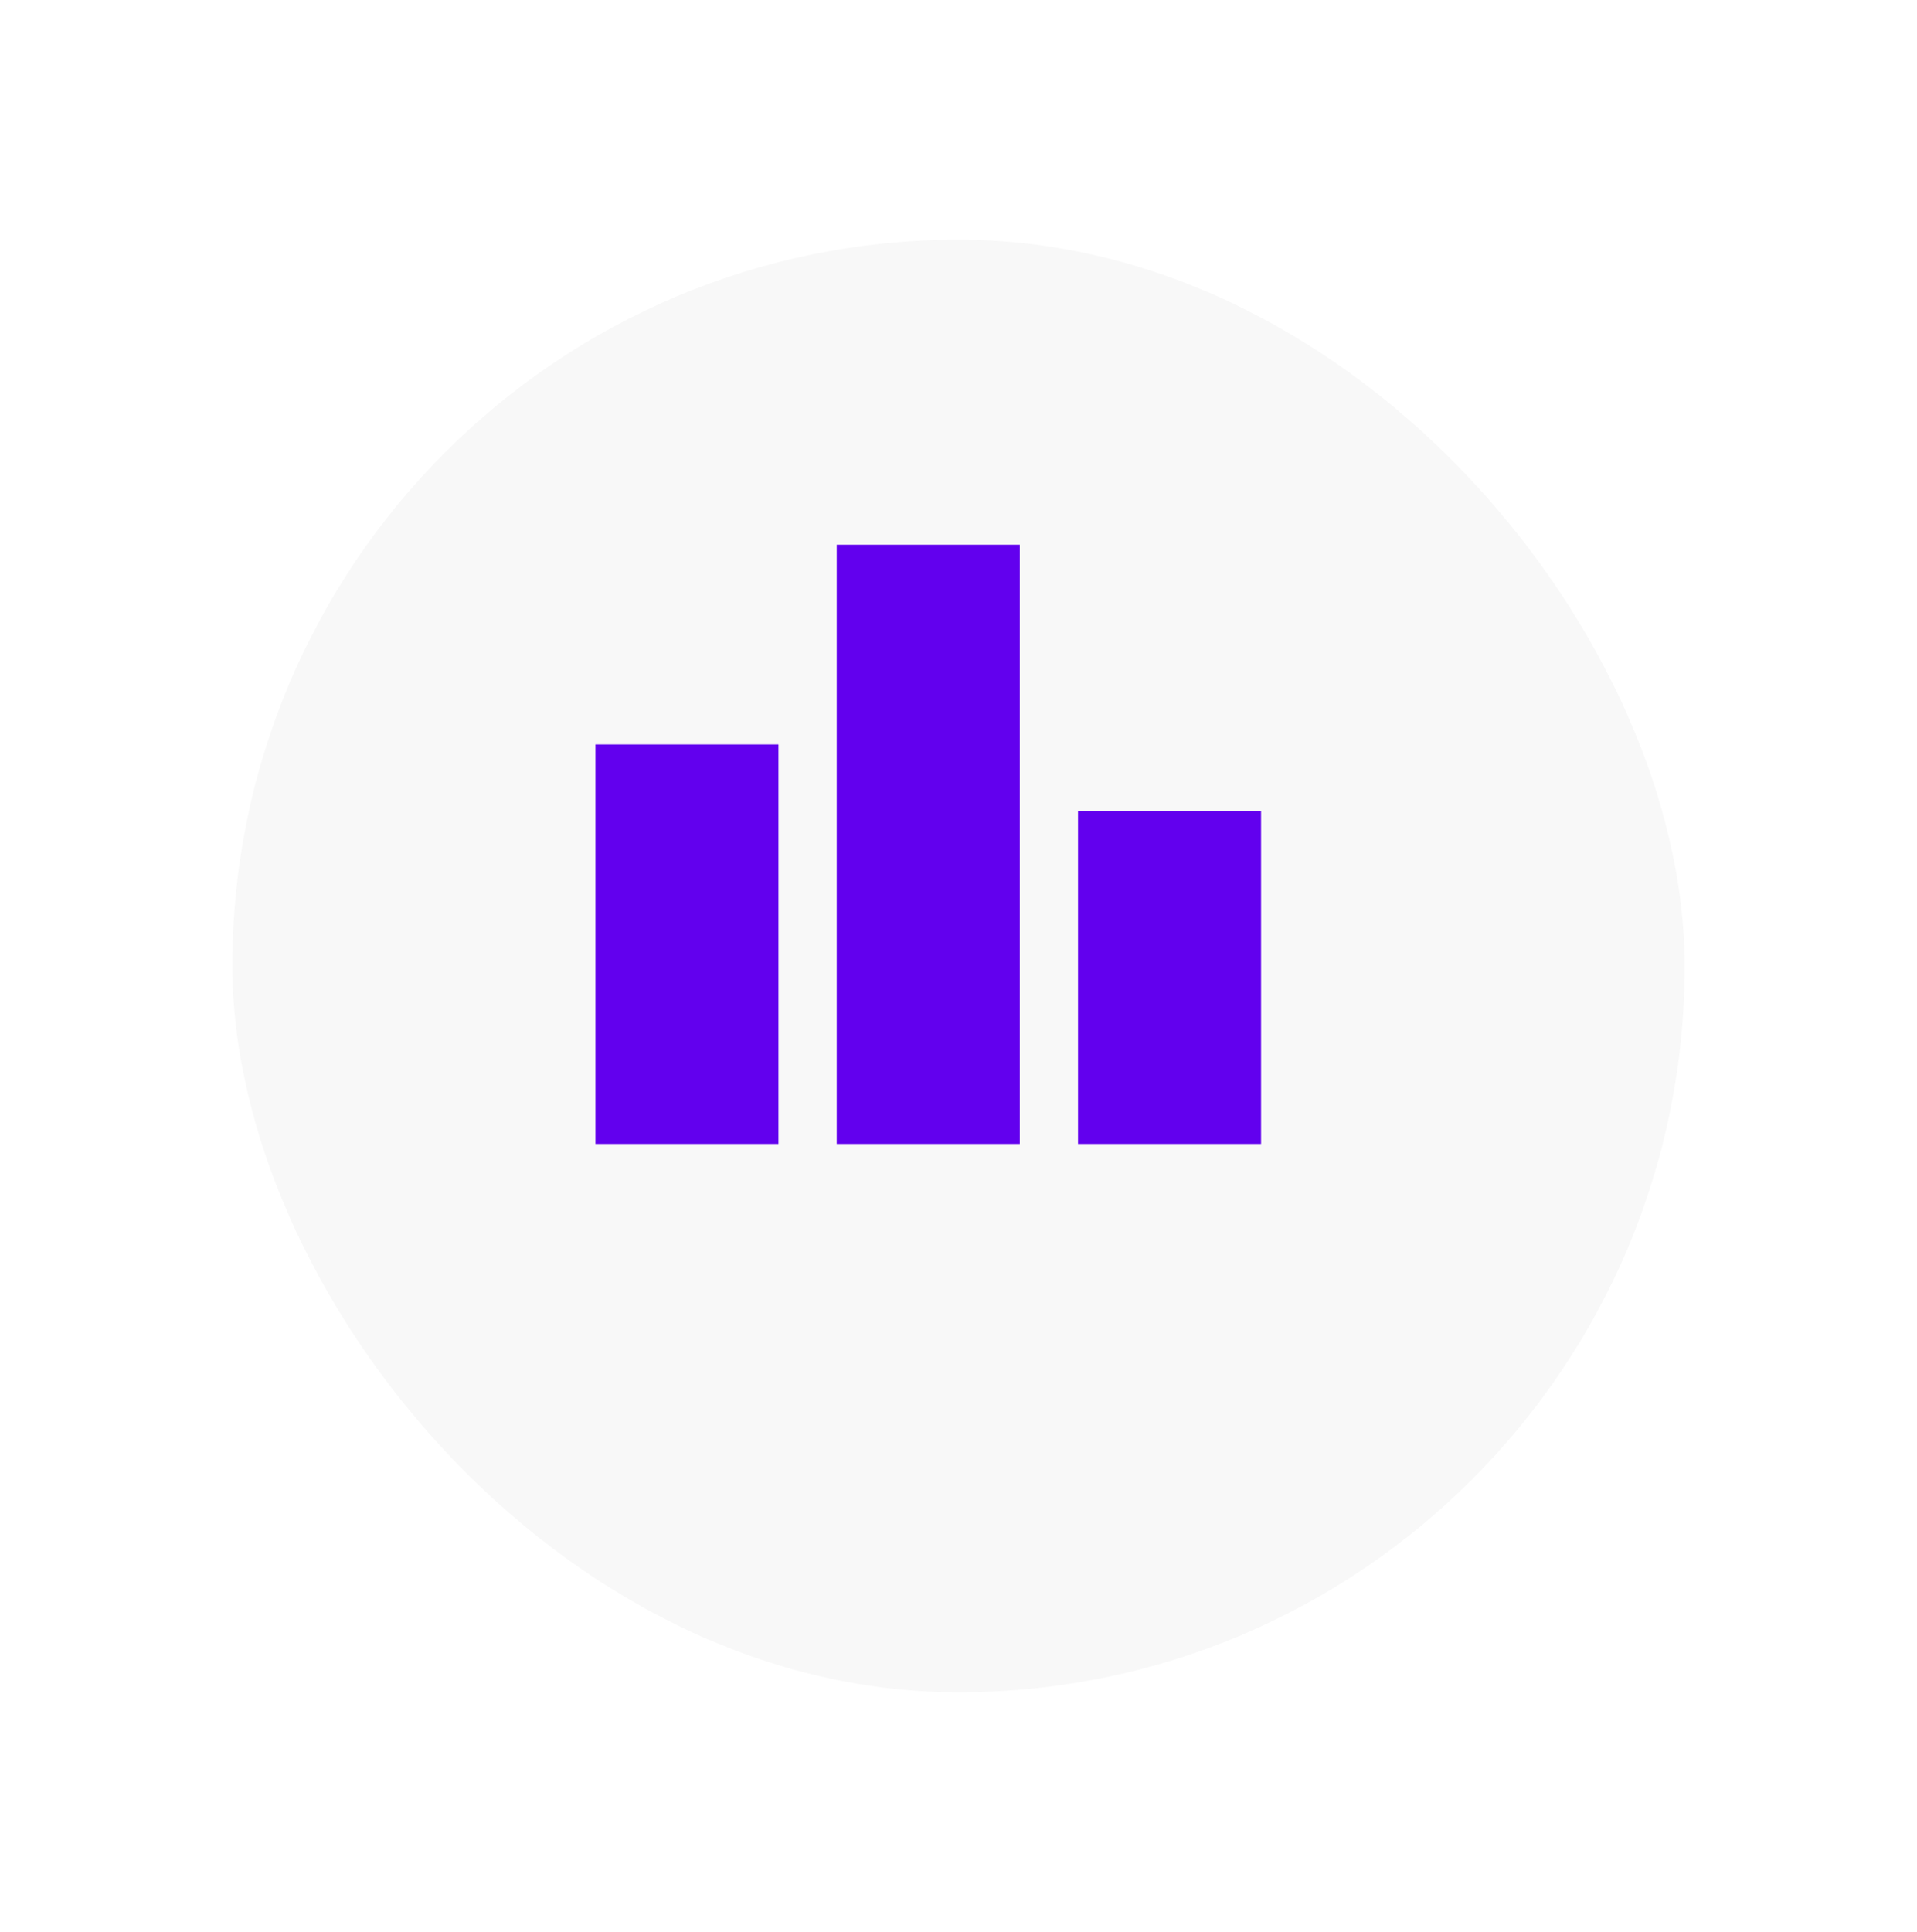<svg width="132" height="133" viewBox="0 0 132 133" fill="none" xmlns="http://www.w3.org/2000/svg">
<g filter="url(#filter0_d)">
<rect x="14" y="8.5" width="100" height="100" rx="50" fill="#F8F8F8"/>
</g>
<path d="M53.604 78.75H41V51.25H53.604V78.75ZM70.219 37.5H57.615V78.75H70.219V37.5ZM86.833 55.833H74.229V78.75H86.833V55.833Z" fill="#6200EE"/>
<defs>
<filter id="filter0_d" x="0" y="0.5" width="132" height="132" filterUnits="userSpaceOnUse" color-interpolation-filters="sRGB">
<feFlood flood-opacity="0" result="BackgroundImageFix"/>
<feColorMatrix in="SourceAlpha" type="matrix" values="0 0 0 0 0 0 0 0 0 0 0 0 0 0 0 0 0 0 127 0"/>
<feOffset dx="2" dy="8"/>
<feGaussianBlur stdDeviation="8"/>
<feColorMatrix type="matrix" values="0 0 0 0 0.094 0 0 0 0 0.196 0 0 0 0 0.451 0 0 0 0.06 0"/>
<feBlend mode="normal" in2="BackgroundImageFix" result="effect1_dropShadow"/>
<feBlend mode="normal" in="SourceGraphic" in2="effect1_dropShadow" result="shape"/>
</filter>
</defs>
</svg>
